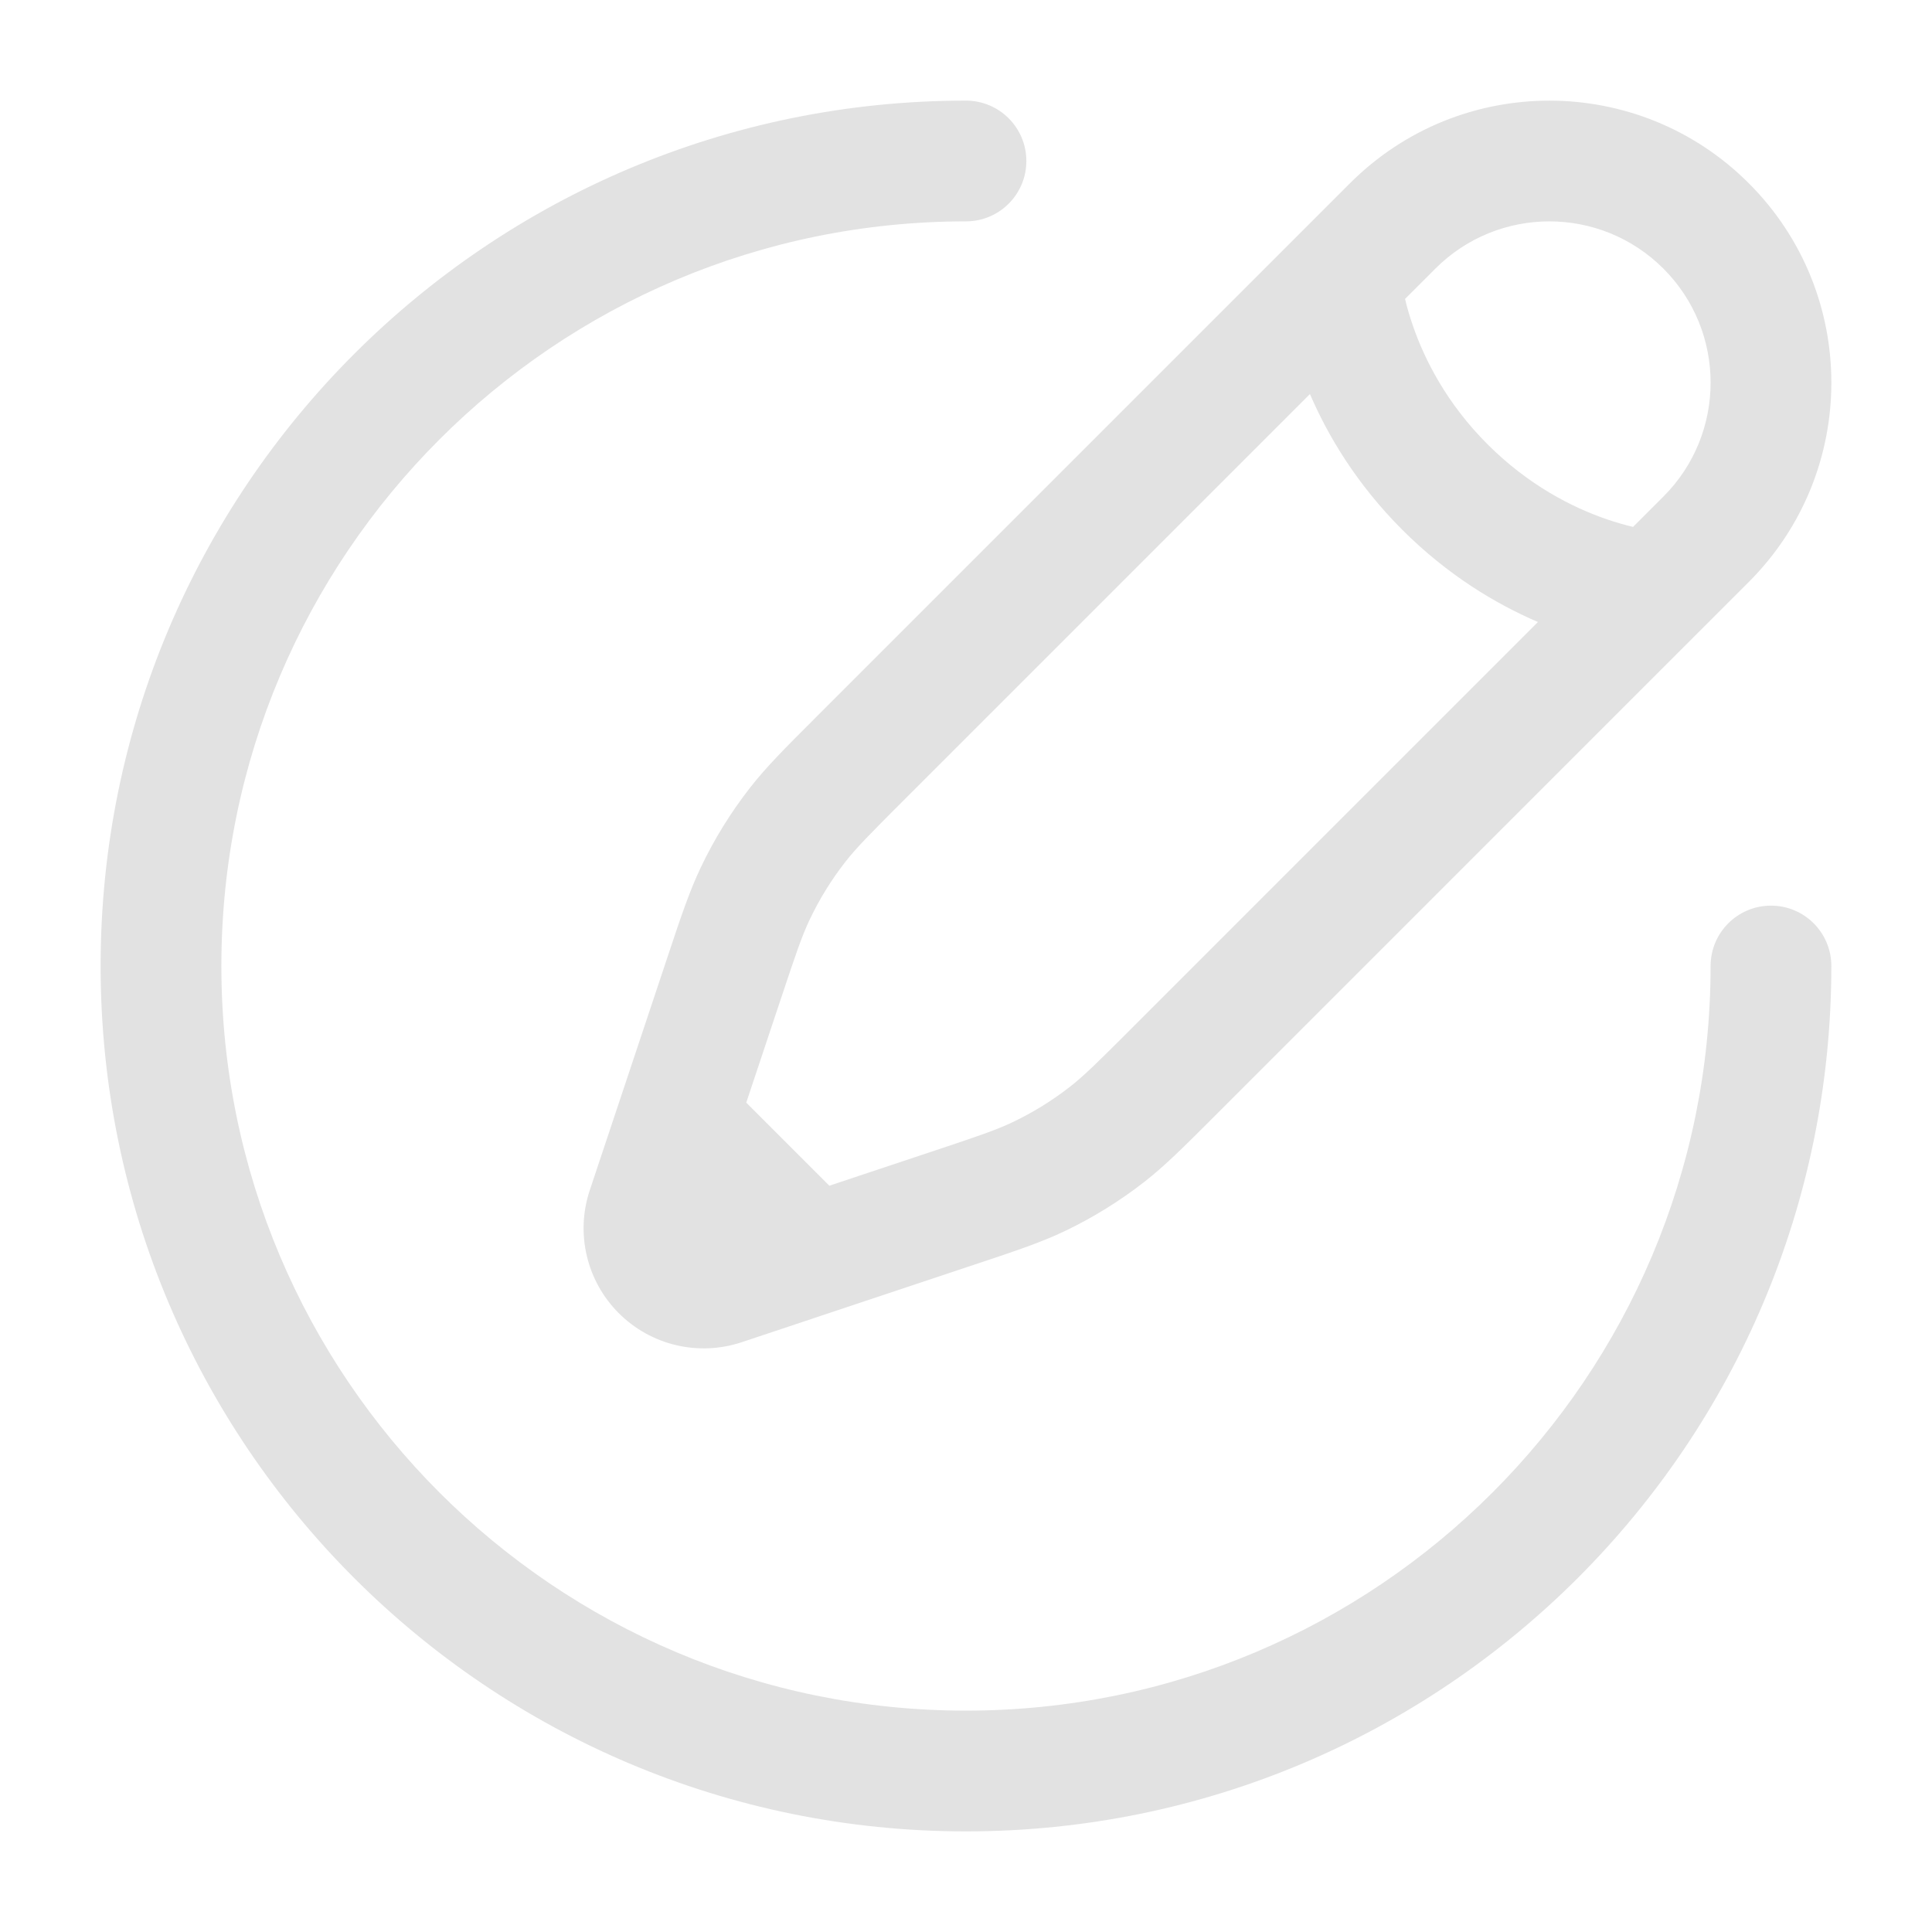 <svg xmlns="http://www.w3.org/2000/svg" width="50" height="50" viewBox="0 0 50 50" fill="none"><path fill-rule="evenodd" clip-rule="evenodd" d="M2.604 25C2.604 12.631 12.63 2.604 24.999 2.604C25.862 2.604 26.562 3.304 26.562 4.167C26.562 5.03 25.862 5.729 24.999 5.729C14.356 5.729 5.729 14.357 5.729 25C5.729 35.643 14.356 44.271 24.999 44.271C35.642 44.271 44.27 35.643 44.27 25C44.27 24.137 44.97 23.438 45.833 23.438C46.696 23.438 47.395 24.137 47.395 25C47.395 37.369 37.368 47.396 24.999 47.396C12.63 47.396 2.604 37.369 2.604 25ZM34.938 4.742C37.788 1.892 42.408 1.892 45.258 4.742C48.108 7.591 48.108 12.212 45.258 15.062L31.408 28.912C30.634 29.685 30.15 30.17 29.609 30.592C28.972 31.088 28.283 31.514 27.554 31.862C26.935 32.157 26.285 32.373 25.247 32.719L19.196 34.736C18.078 35.109 16.847 34.818 16.014 33.985C15.181 33.153 14.891 31.921 15.263 30.804L17.28 24.753C17.626 23.715 17.843 23.065 18.138 22.446C18.485 21.716 18.911 21.027 19.408 20.39C19.829 19.85 20.314 19.365 21.088 18.592L34.938 4.742ZM43.048 6.951C41.419 5.322 38.777 5.322 37.148 6.951L36.363 7.736C36.41 7.936 36.476 8.174 36.569 8.439C36.867 9.3 37.432 10.433 38.499 11.5C39.567 12.567 40.7 13.132 41.56 13.431C41.826 13.523 42.064 13.589 42.264 13.636L43.048 12.852C44.678 11.222 44.678 8.581 43.048 6.951ZM39.802 16.098C38.727 15.636 37.475 14.895 36.29 13.71C35.105 12.525 34.364 11.273 33.901 10.198L23.369 20.73C22.501 21.598 22.161 21.942 21.872 22.312C21.515 22.77 21.209 23.266 20.959 23.79C20.756 24.215 20.601 24.673 20.213 25.837L19.313 28.536L21.463 30.686L24.163 29.787C25.327 29.399 25.785 29.243 26.209 29.041C26.733 28.791 27.229 28.485 27.687 28.128C28.058 27.838 28.402 27.498 29.27 26.63L39.802 16.098Z" fill="#E2E2E2"></path></svg>